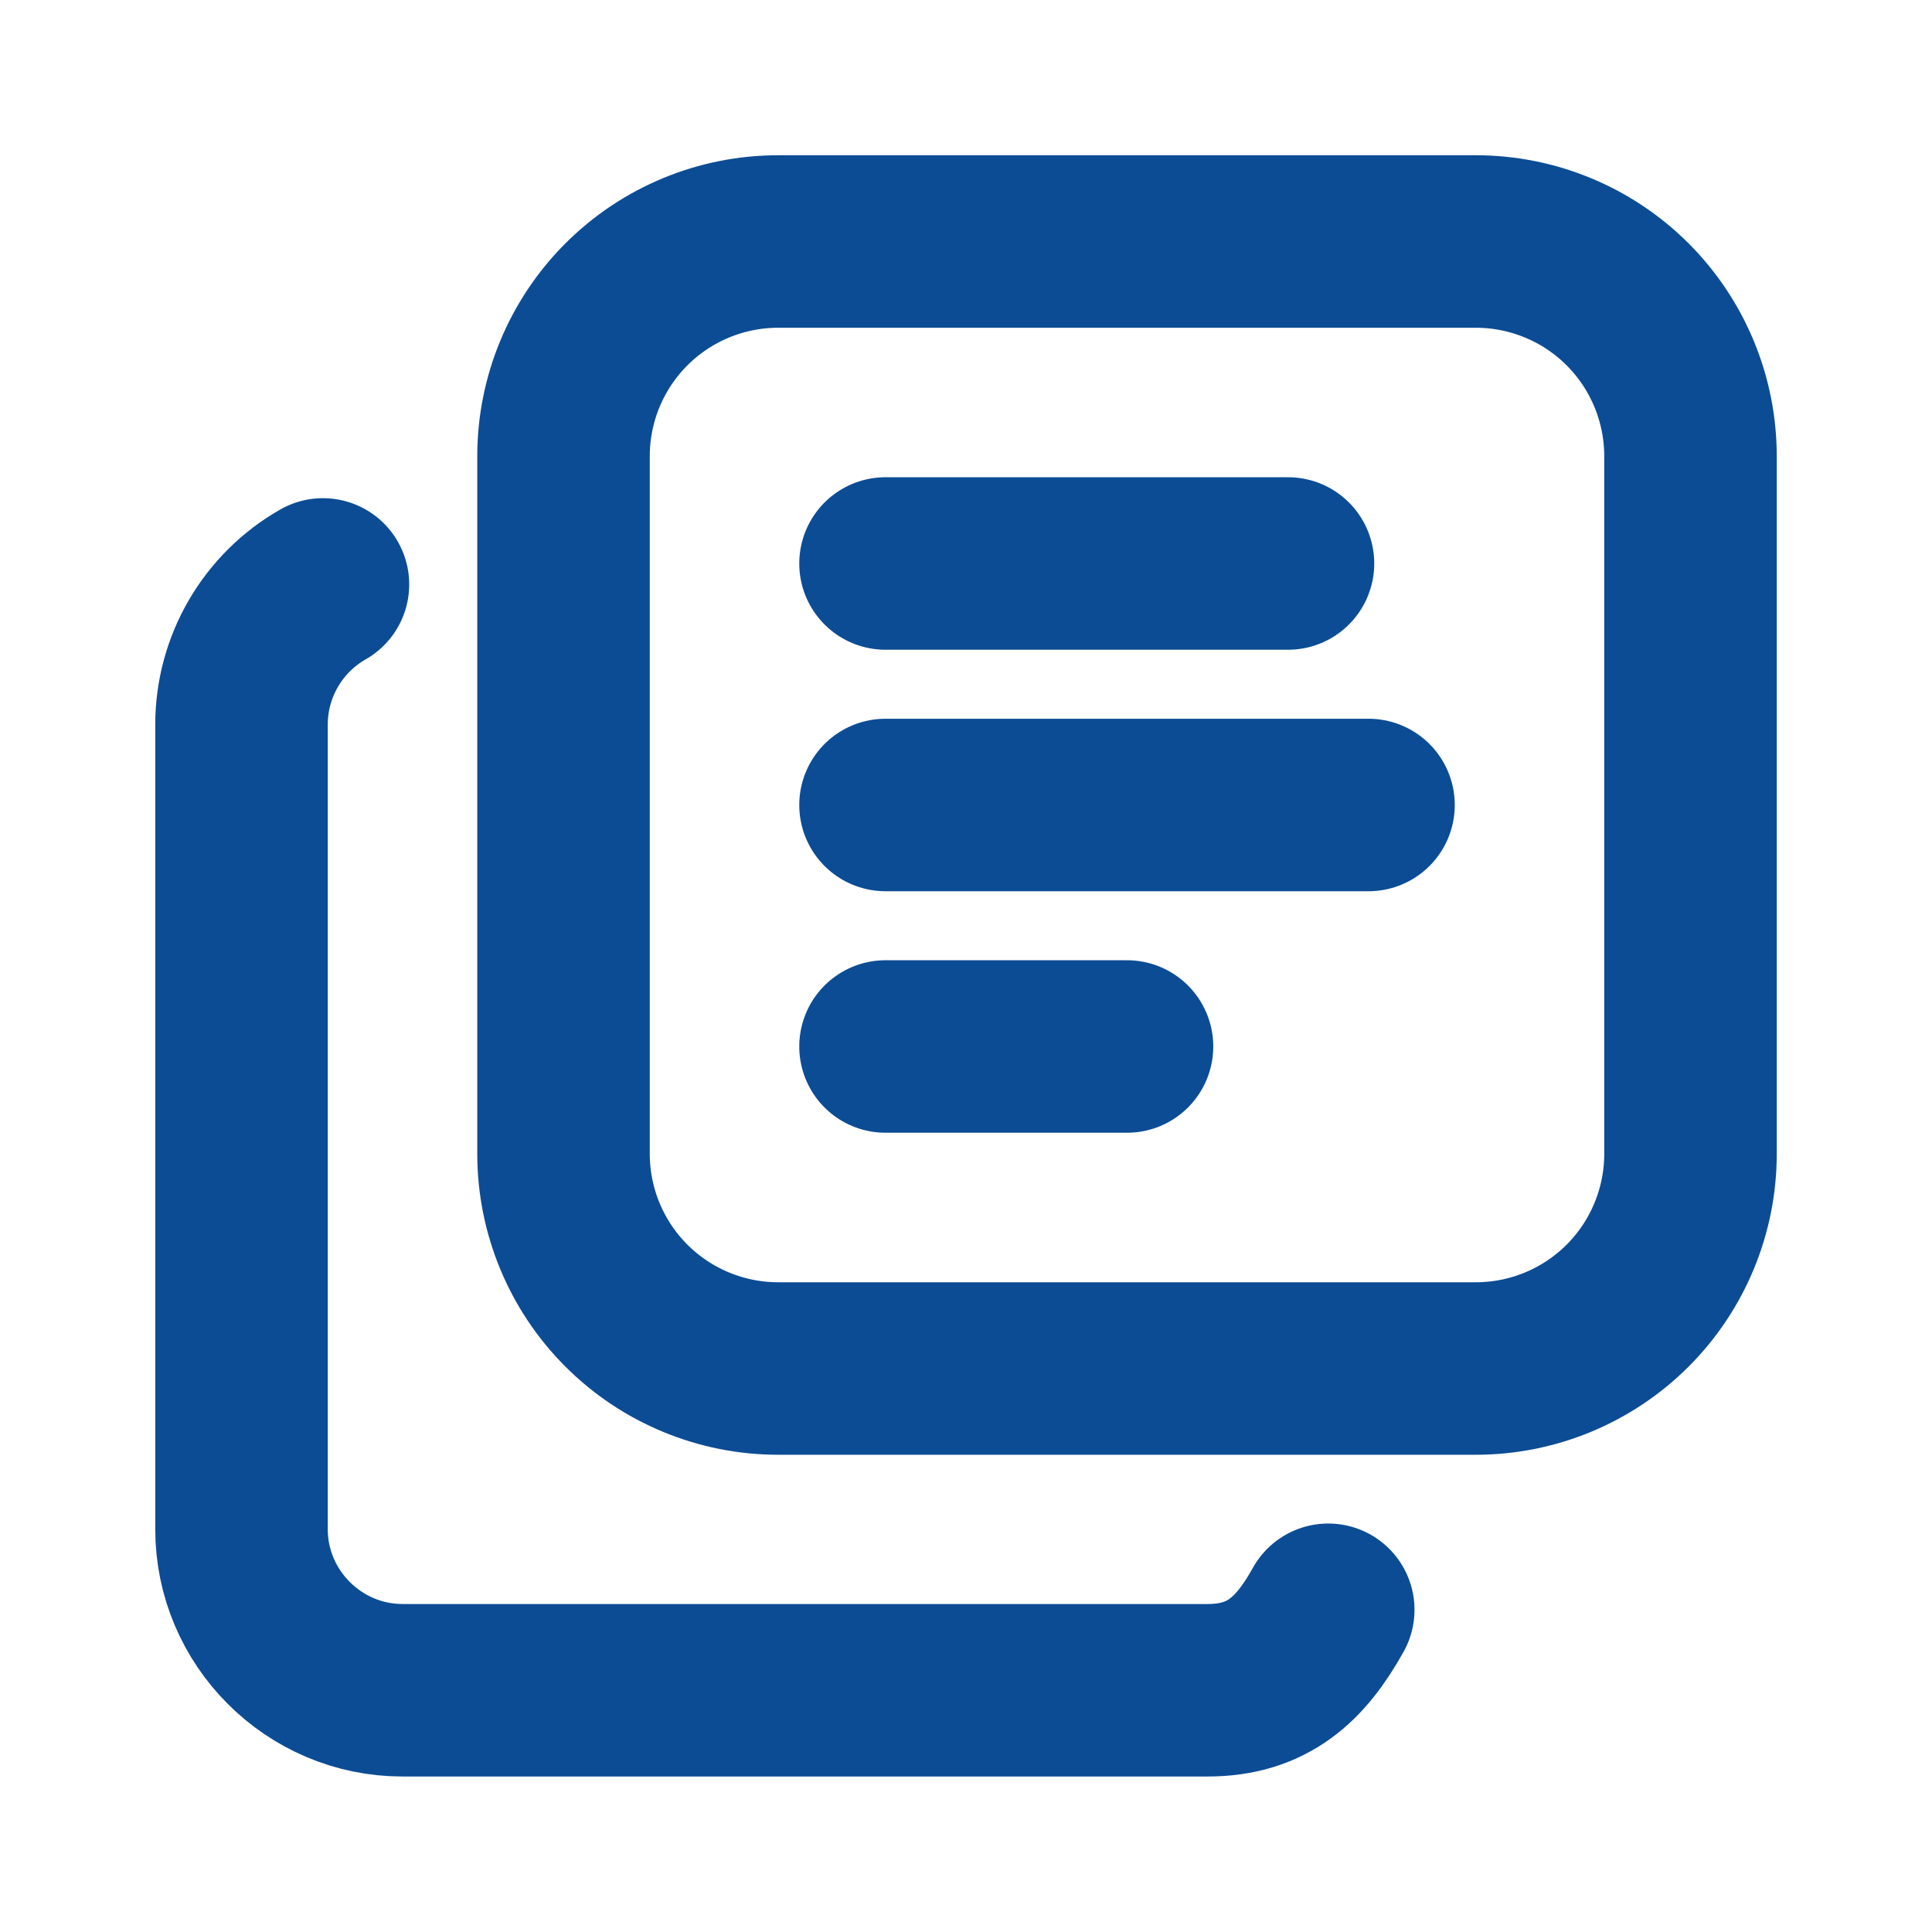 <svg width="56" height="56" viewBox="0 0 56 56" fill="none" xmlns="http://www.w3.org/2000/svg">
<path d="M16.334 13.223C16.334 11.573 16.989 9.99 18.156 8.823C19.323 7.656 20.906 7 22.556 7H42.777C43.594 7 44.404 7.161 45.159 7.474C45.914 7.786 46.6 8.245 47.178 8.823C47.755 9.401 48.214 10.087 48.526 10.842C48.839 11.597 49 12.406 49 13.223V33.444C49 34.261 48.839 35.07 48.526 35.825C48.214 36.58 47.755 37.266 47.178 37.844C46.6 38.422 45.914 38.88 45.159 39.193C44.404 39.506 43.594 39.667 42.777 39.667H22.556C20.906 39.667 19.323 39.011 18.156 37.844C16.989 36.677 16.334 35.094 16.334 33.444V13.223Z" stroke="#0C4C94" stroke-width="5" stroke-linecap="round" stroke-linejoin="round"/>
<path d="M9.361 16.94C8.646 17.348 8.051 17.937 7.636 18.649C7.221 19.361 7.002 20.169 7 20.993V44.326C7 46.893 9.1 48.993 11.667 48.993H35C36.75 48.993 37.702 48.095 38.5 46.66M25.667 16.333H37.333M25.667 23.333H39.667M25.667 30.333H32.667" stroke="#0C4C94" stroke-width="5" stroke-linecap="round" stroke-linejoin="round"/>
</svg>
